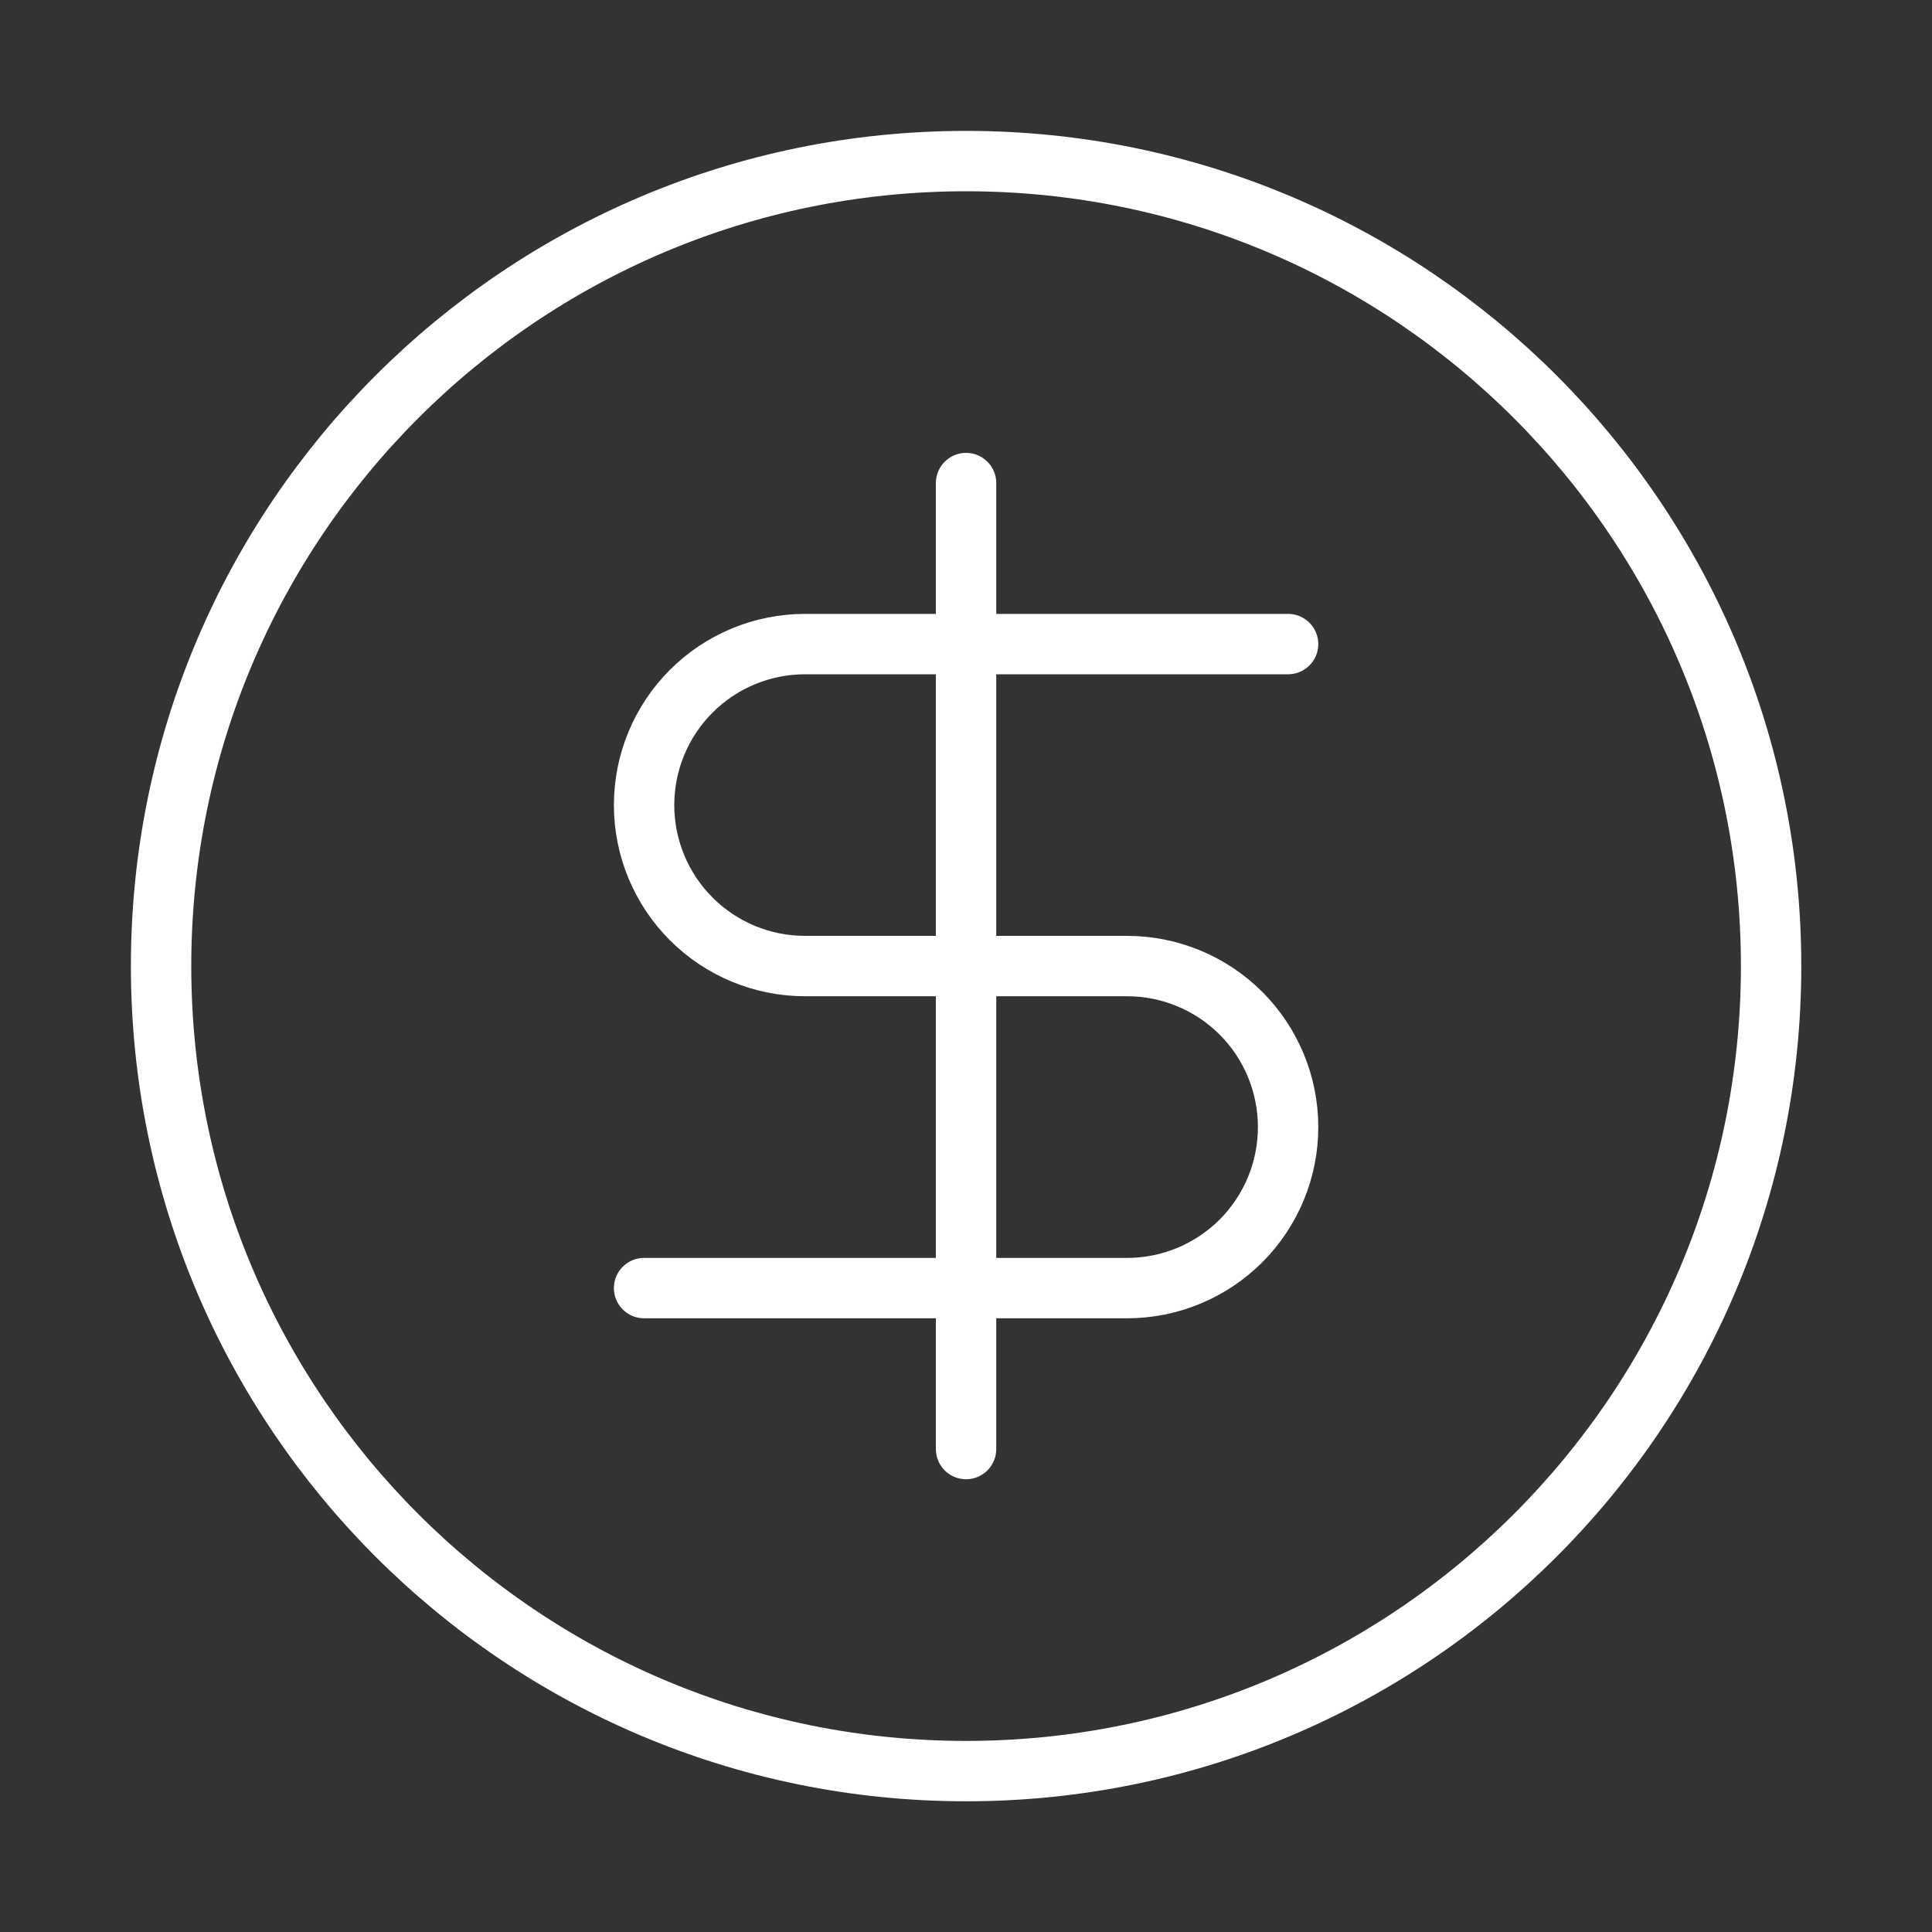 <svg width="32" height="32" viewBox="0 0 32 32" fill="none" xmlns="http://www.w3.org/2000/svg">
<rect x="0" y="0" width="32" height="32" fill="#333333" stroke="none"/>
<path d="M21.335 10.668H13.335C12.627 10.668 11.949 10.949 11.449 11.449C10.949 11.949 10.668 12.627 10.668 13.335C10.668 14.042 10.949 14.72 11.449 15.22C11.949 15.72 12.627 16.001 13.335 16.001H18.668C19.375 16.001 20.053 16.282 20.554 16.782C21.054 17.282 21.335 17.961 21.335 18.668C21.335 19.375 21.054 20.053 20.554 20.554C20.053 21.054 19.375 21.335 18.668 21.335H10.668M16.001 24.001V8.001M29.335 16.001C29.335 23.365 23.365 29.335 16.001 29.335C8.638 29.335 2.668 23.365 2.668 16.001C2.668 8.638 8.638 2.668 16.001 2.668C23.365 2.668 29.335 8.638 29.335 16.001Z" stroke="white" stroke-linecap="round" stroke-linejoin="round"/>
</svg>

